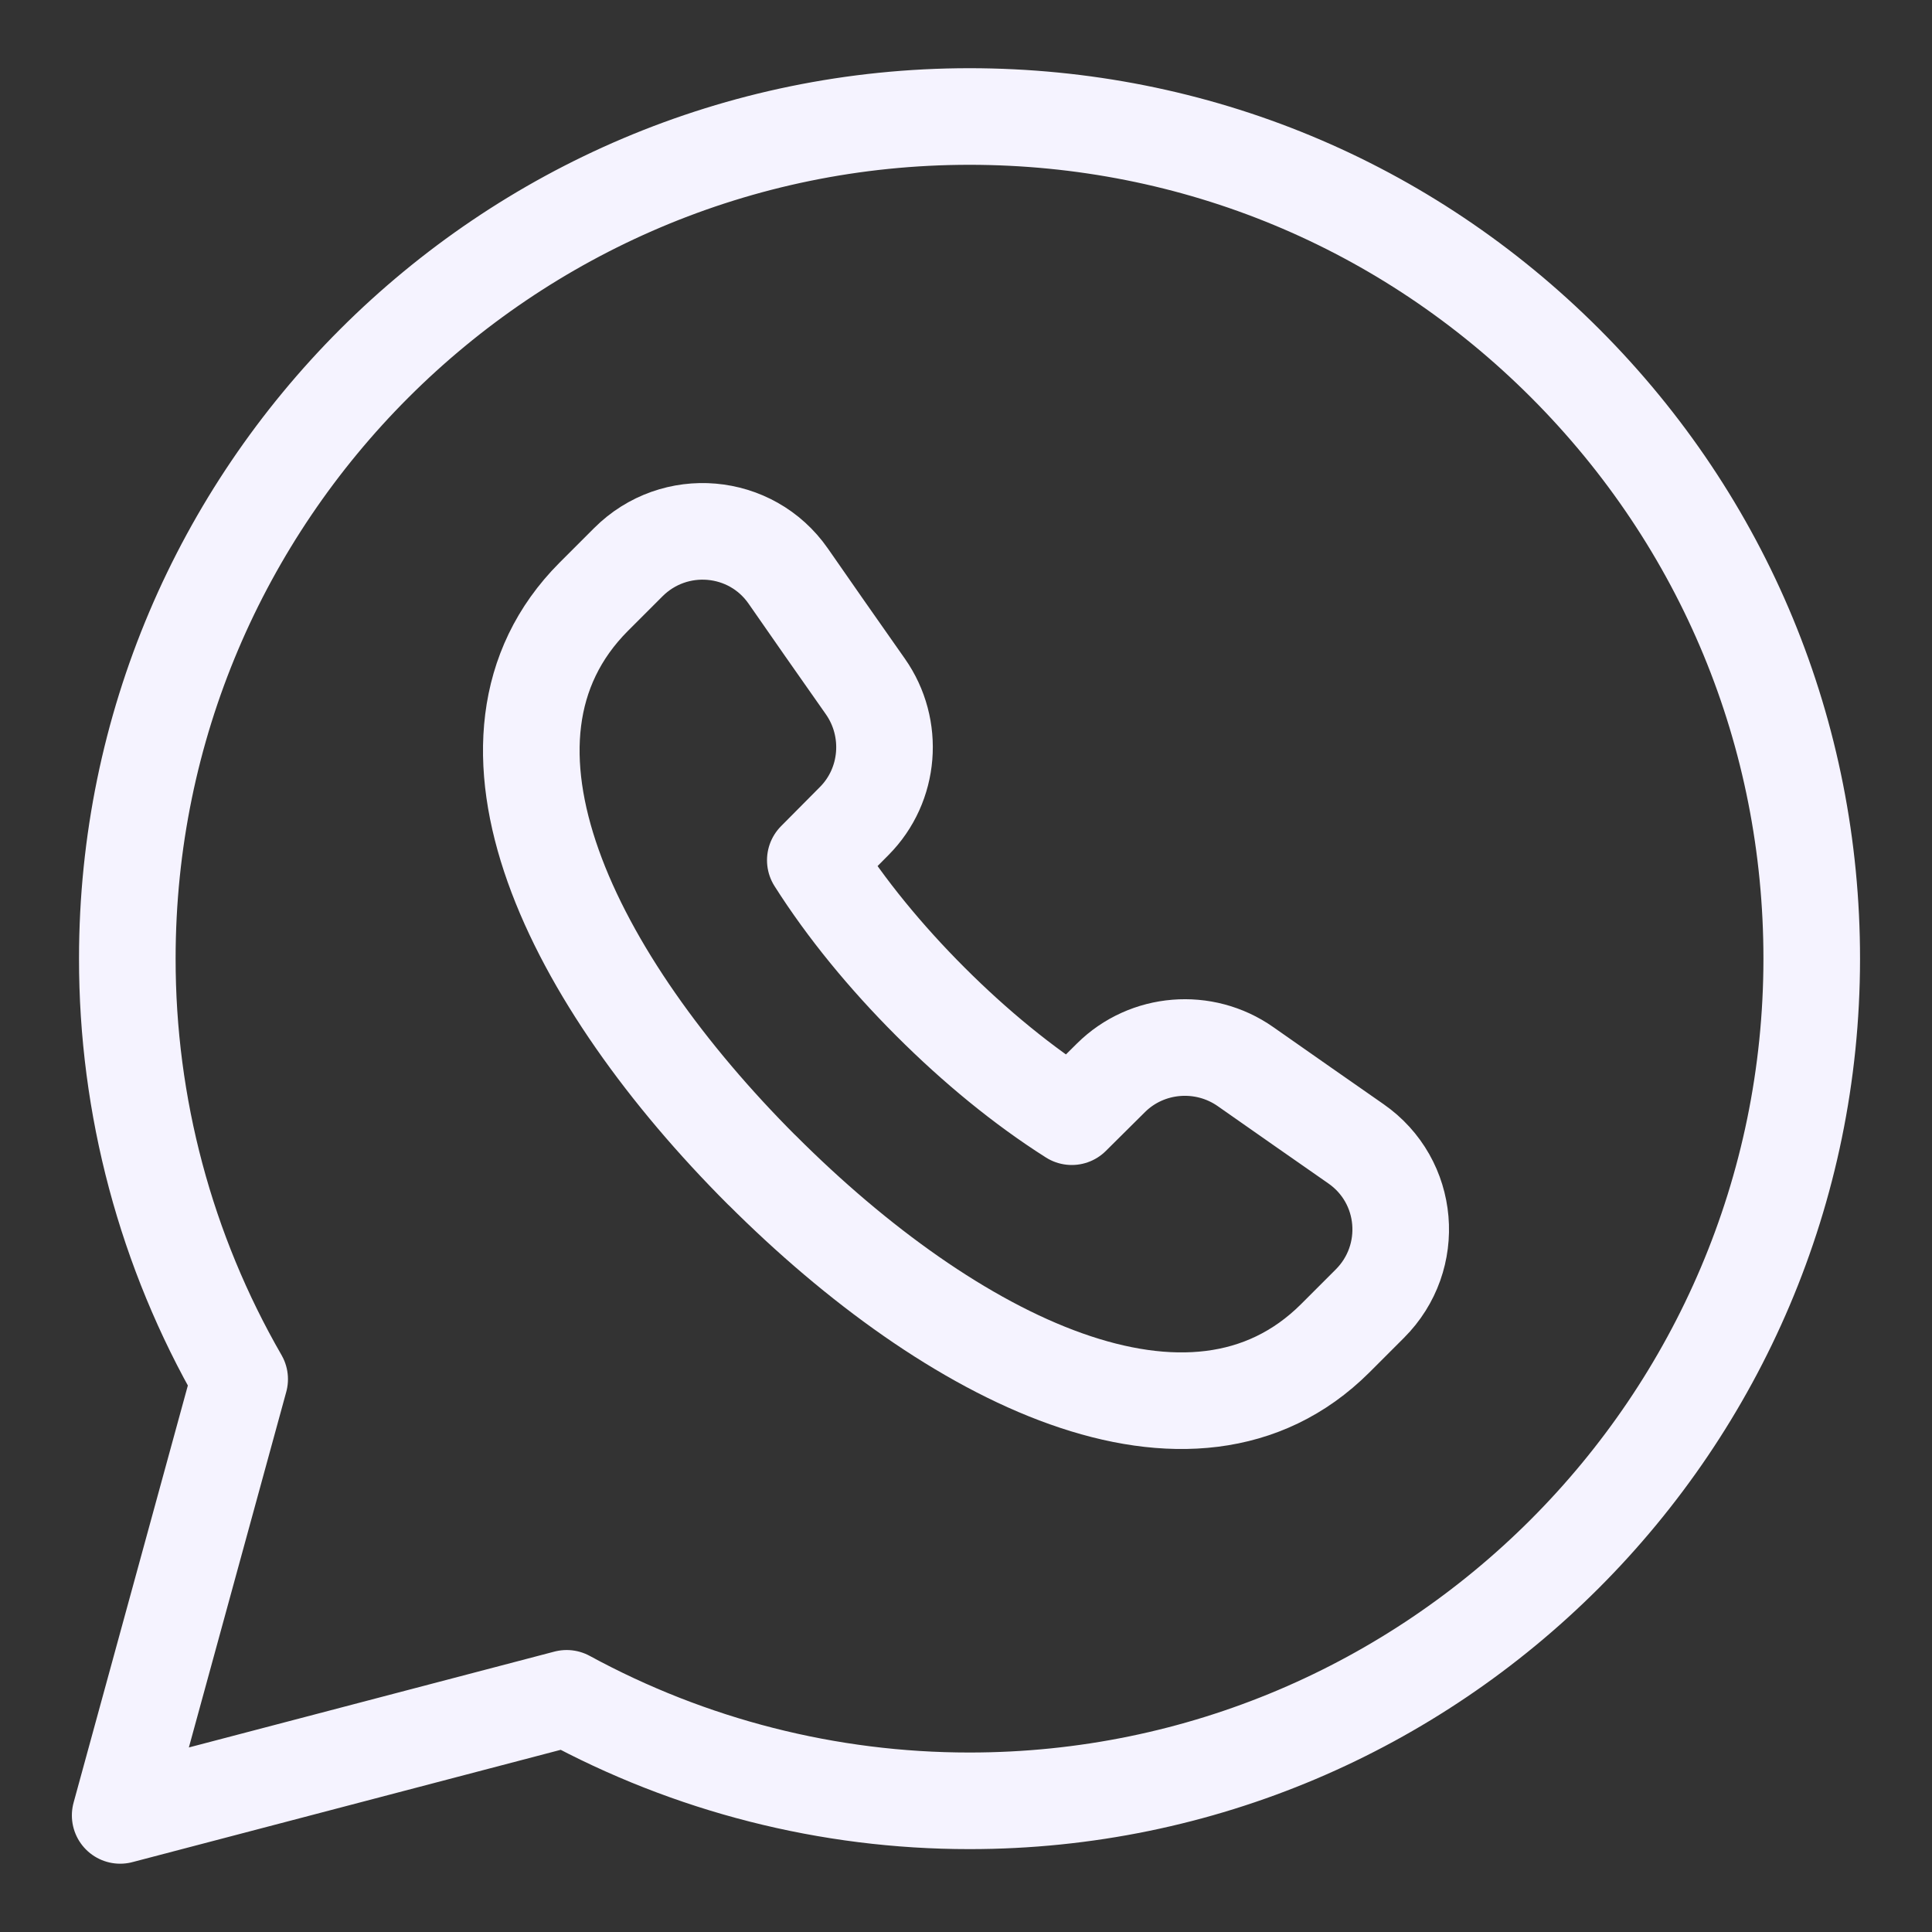 <svg width="20" height="20" viewBox="0 0 20 20" fill="none" xmlns="http://www.w3.org/2000/svg">
<rect x="0" y="0" width="20" height="20" fill="#333333" stroke="none"/>
<path fill-rule="evenodd" clip-rule="evenodd" d="M16.204 3.762C14.558 2.115 12.369 1.207 10.037 1.206C5.23 1.206 1.319 5.115 1.318 9.92C1.316 11.449 1.717 12.952 2.481 14.277L1.244 18.793L5.866 17.581C7.145 18.277 8.577 18.642 10.033 18.642H10.037C14.842 18.642 18.753 14.732 18.755 9.927C18.756 7.599 17.85 5.41 16.204 3.762Z" stroke="#F5F3FF" stroke-linecap="round" stroke-linejoin="round"/>
<path d="M7.886 12.111C9.851 14.077 12.34 15.329 13.821 13.855L14.18 13.496C14.659 13.018 14.592 12.226 14.036 11.84C13.686 11.596 13.31 11.334 12.894 11.042C12.464 10.74 11.874 10.787 11.501 11.157L11.095 11.56C10.592 11.241 10.094 10.832 9.632 10.37L9.63 10.368C9.168 9.906 8.759 9.408 8.44 8.905L8.843 8.499C9.214 8.126 9.26 7.536 8.958 7.106C8.665 6.69 8.403 6.314 8.16 5.964C7.774 5.409 6.982 5.342 6.504 5.82L6.145 6.179C4.671 7.66 5.923 10.148 7.888 12.114" stroke="#F5F3FF" stroke-linecap="round" stroke-linejoin="round"/>
</svg>
